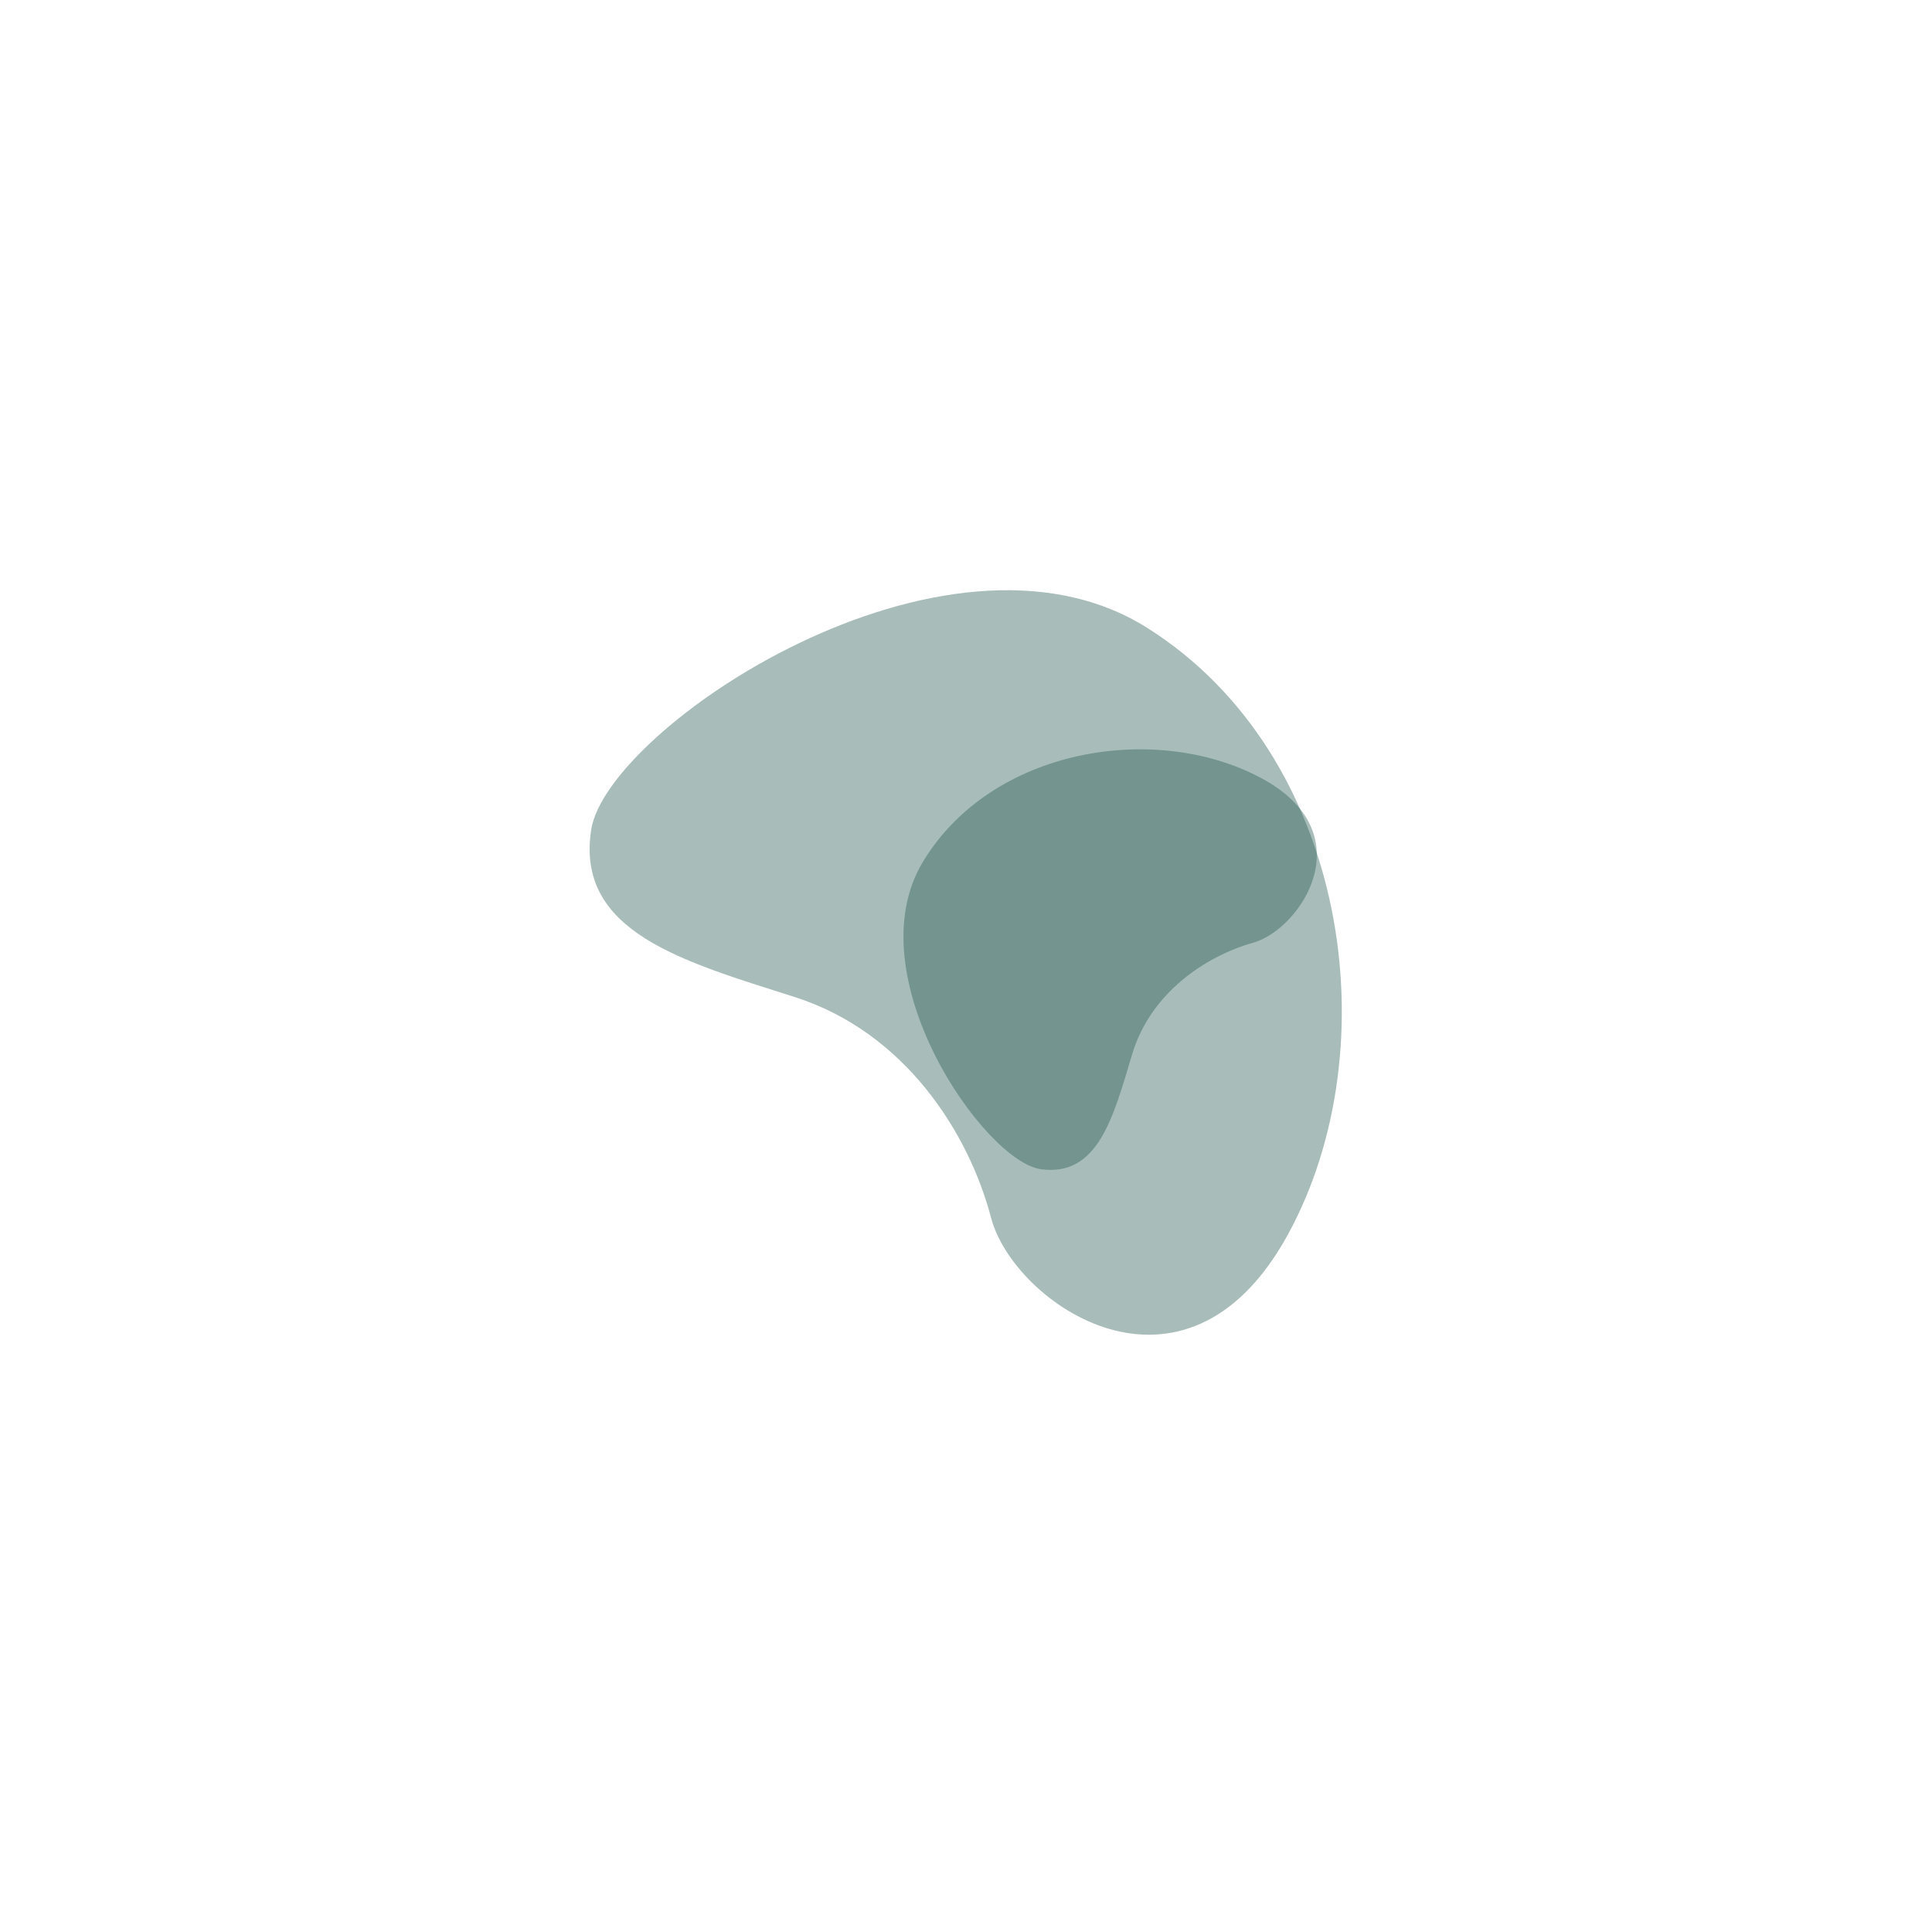 <?xml version="1.0" encoding="UTF-8"?> <svg xmlns="http://www.w3.org/2000/svg" width="882" height="879" viewBox="0 0 882 879" fill="none"> <g filter="url(#filter0_f_55_40)"> <path d="M452.466 556.024C442.168 516.905 412.966 471.15 362.726 455.153C311.303 438.78 262.799 425.431 269.871 378.895C276.943 332.359 431.56 228.717 523.556 286.533C615.551 344.348 634.859 478.141 587.857 563.791C540.854 649.44 462.765 595.142 452.466 556.024Z" fill="#265C50" fill-opacity="0.4"></path> </g> <g filter="url(#filter1_f_55_40)"> <path d="M572.153 430.366C550.465 436.485 525.265 453.197 516.846 481.336C508.229 510.138 501.268 537.285 475.279 533.8C449.29 530.316 390.052 445.209 421.355 393.404C452.659 341.598 526.991 329.537 575.156 354.88C623.321 380.222 593.841 424.248 572.153 430.366Z" fill="#265C50" fill-opacity="0.4"></path> </g> <defs> <filter id="filter0_f_55_40" x="0.412" y="0.675" width="880.926" height="877.44" filterUnits="userSpaceOnUse" color-interpolation-filters="sRGB"> <feFlood flood-opacity="0" result="BackgroundImageFix"></feFlood> <feBlend mode="normal" in="SourceGraphic" in2="BackgroundImageFix" result="shape"></feBlend> <feGaussianBlur stdDeviation="134.385" result="effect1_foregroundBlur_55_40"></feGaussianBlur> </filter> <filter id="filter1_f_55_40" x="321.066" y="250.709" width="371.47" height="374.776" filterUnits="userSpaceOnUse" color-interpolation-filters="sRGB"> <feFlood flood-opacity="0" result="BackgroundImageFix"></feFlood> <feBlend mode="normal" in="SourceGraphic" in2="BackgroundImageFix" result="shape"></feBlend> <feGaussianBlur stdDeviation="45.691" result="effect1_foregroundBlur_55_40"></feGaussianBlur> </filter> </defs> </svg> 